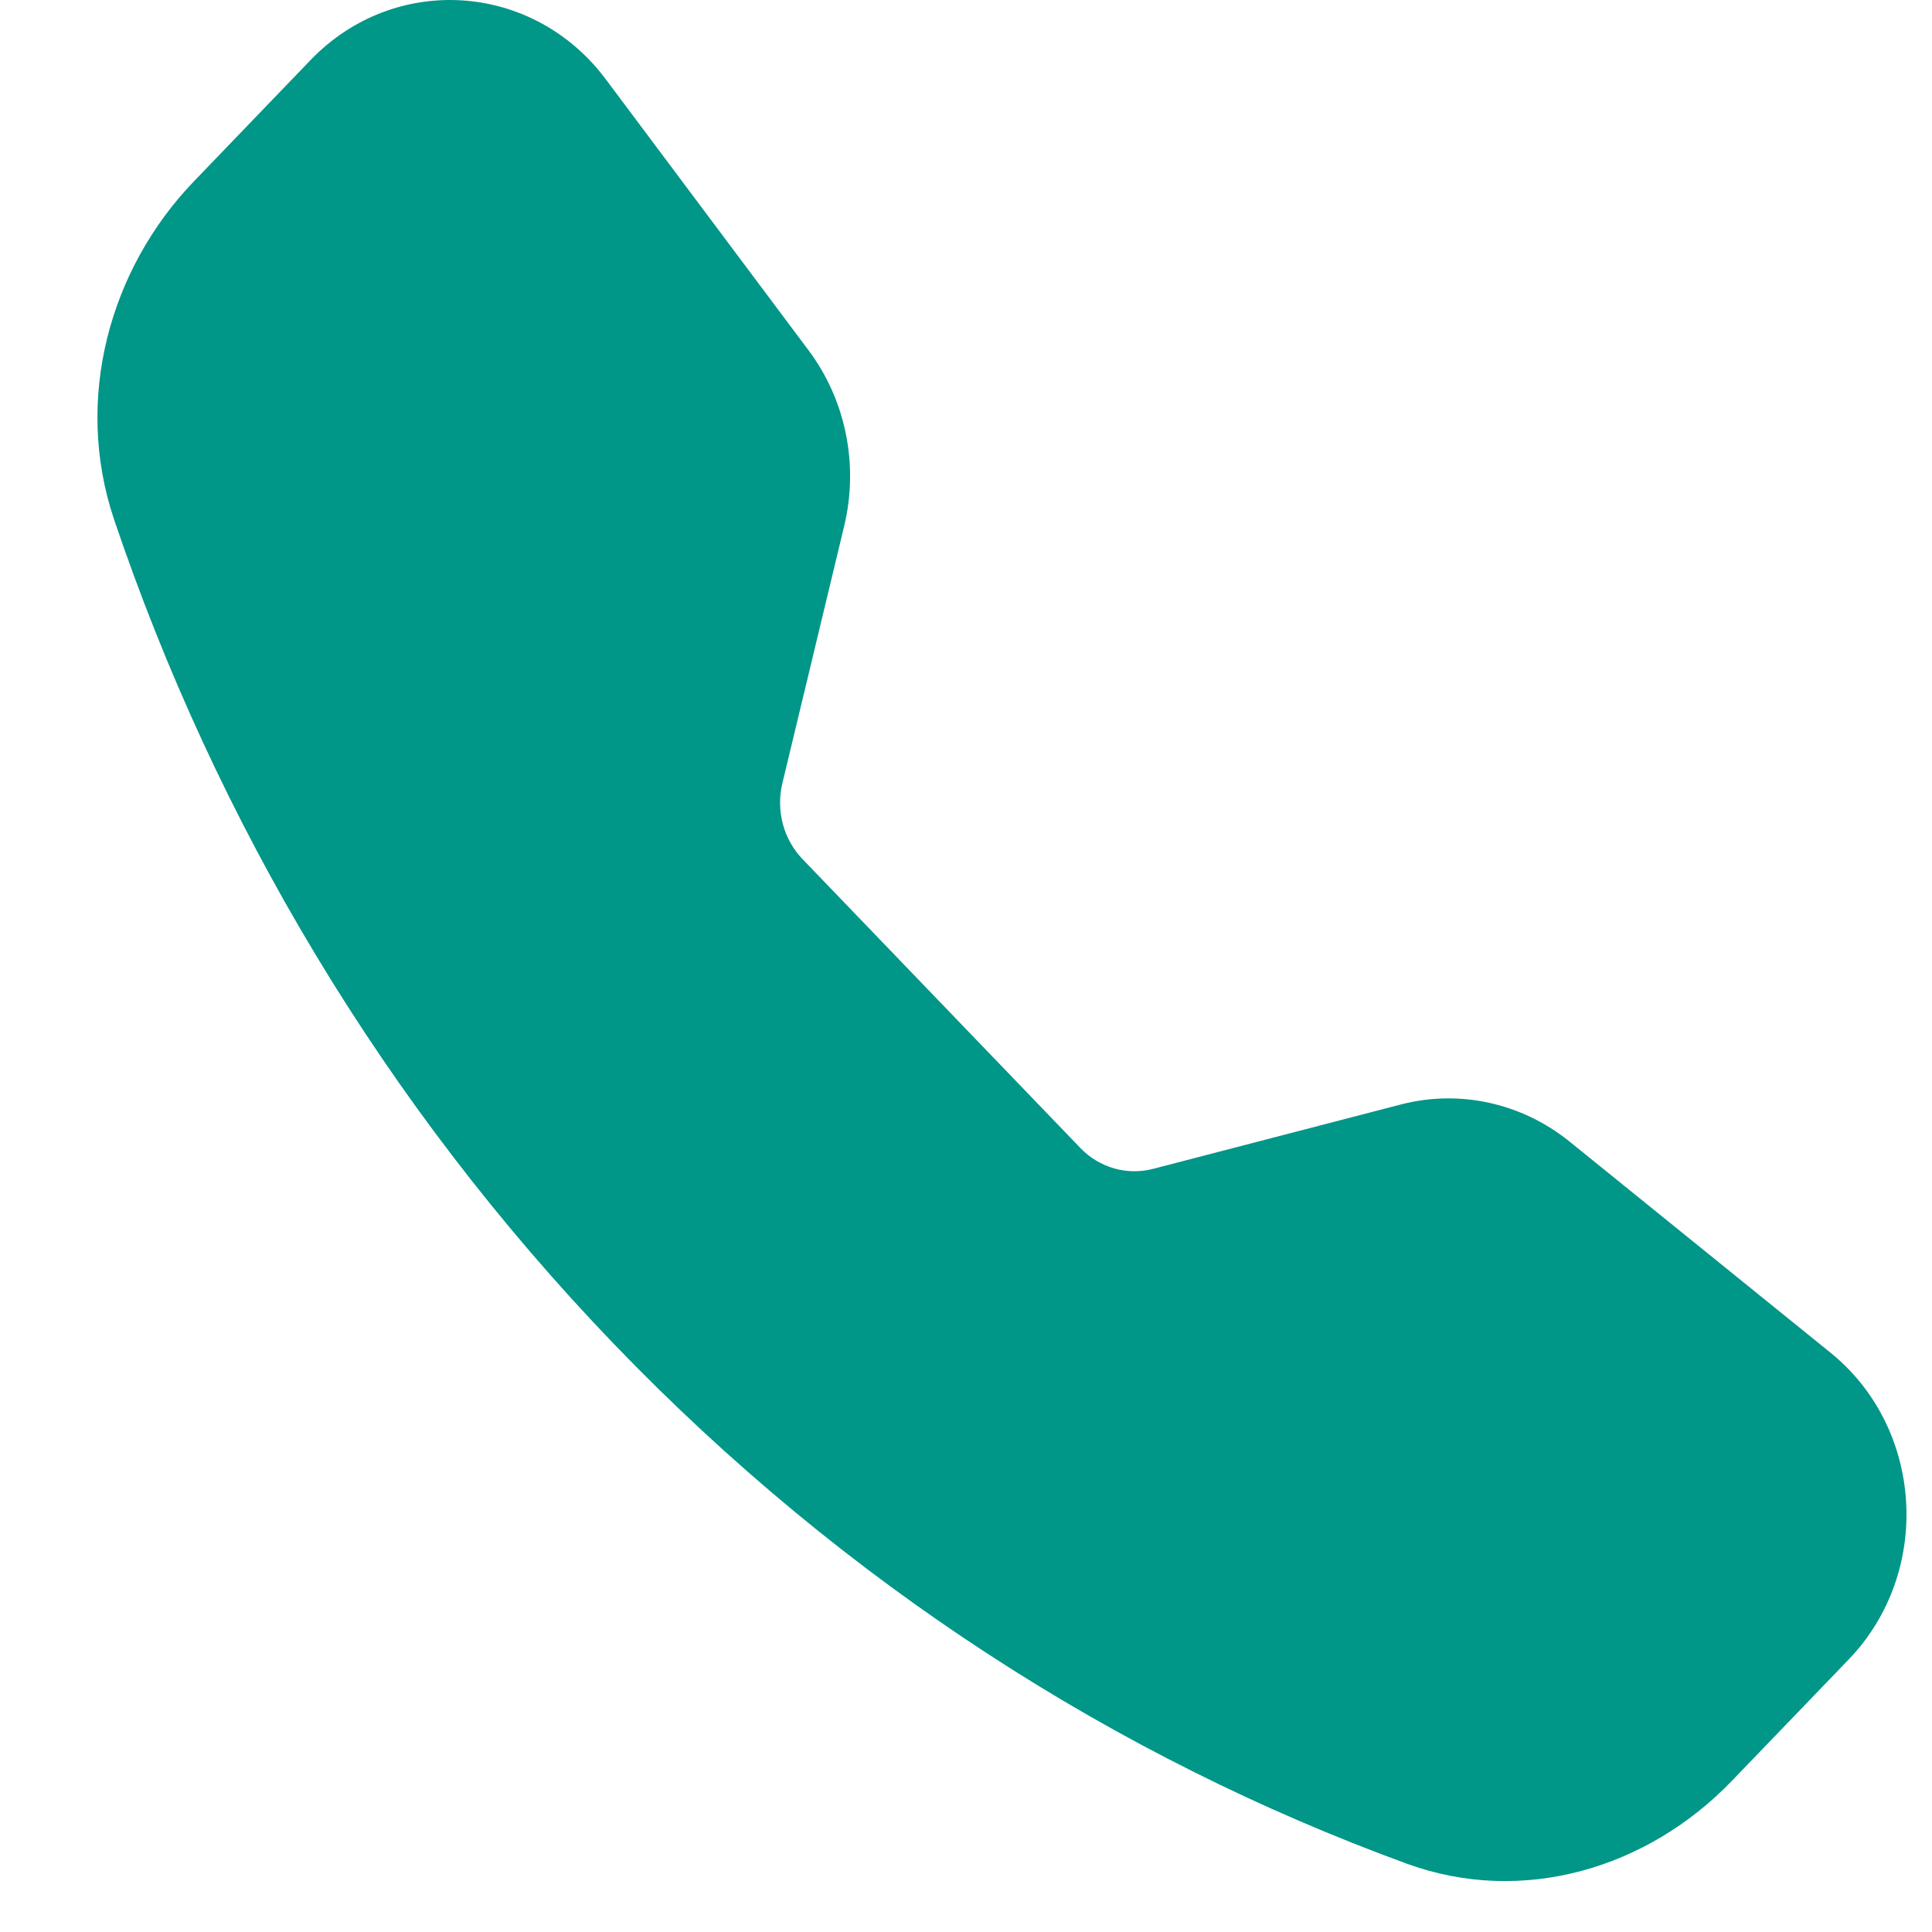 <svg width="17" height="17" viewBox="0 0 17 17" fill="none" xmlns="http://www.w3.org/2000/svg">
<path fill-rule="evenodd" clip-rule="evenodd" d="M2.732 0.529C3.471 -0.239 4.689 -0.16 5.33 0.697L7.115 3.083C7.442 3.52 7.558 4.09 7.428 4.629L6.884 6.893C6.827 7.132 6.894 7.385 7.061 7.559L9.506 10.101C9.673 10.275 9.916 10.345 10.146 10.285L12.324 9.719C12.842 9.584 13.39 9.705 13.811 10.045L16.105 11.901C16.93 12.567 17.005 13.834 16.267 14.602L15.238 15.671C14.502 16.437 13.402 16.773 12.376 16.398C9.829 15.467 7.438 13.942 5.402 11.826C3.367 9.709 1.901 7.223 1.005 4.575C0.645 3.508 0.968 2.364 1.704 1.598L2.732 0.529Z" fill="#009688"/>
</svg>
